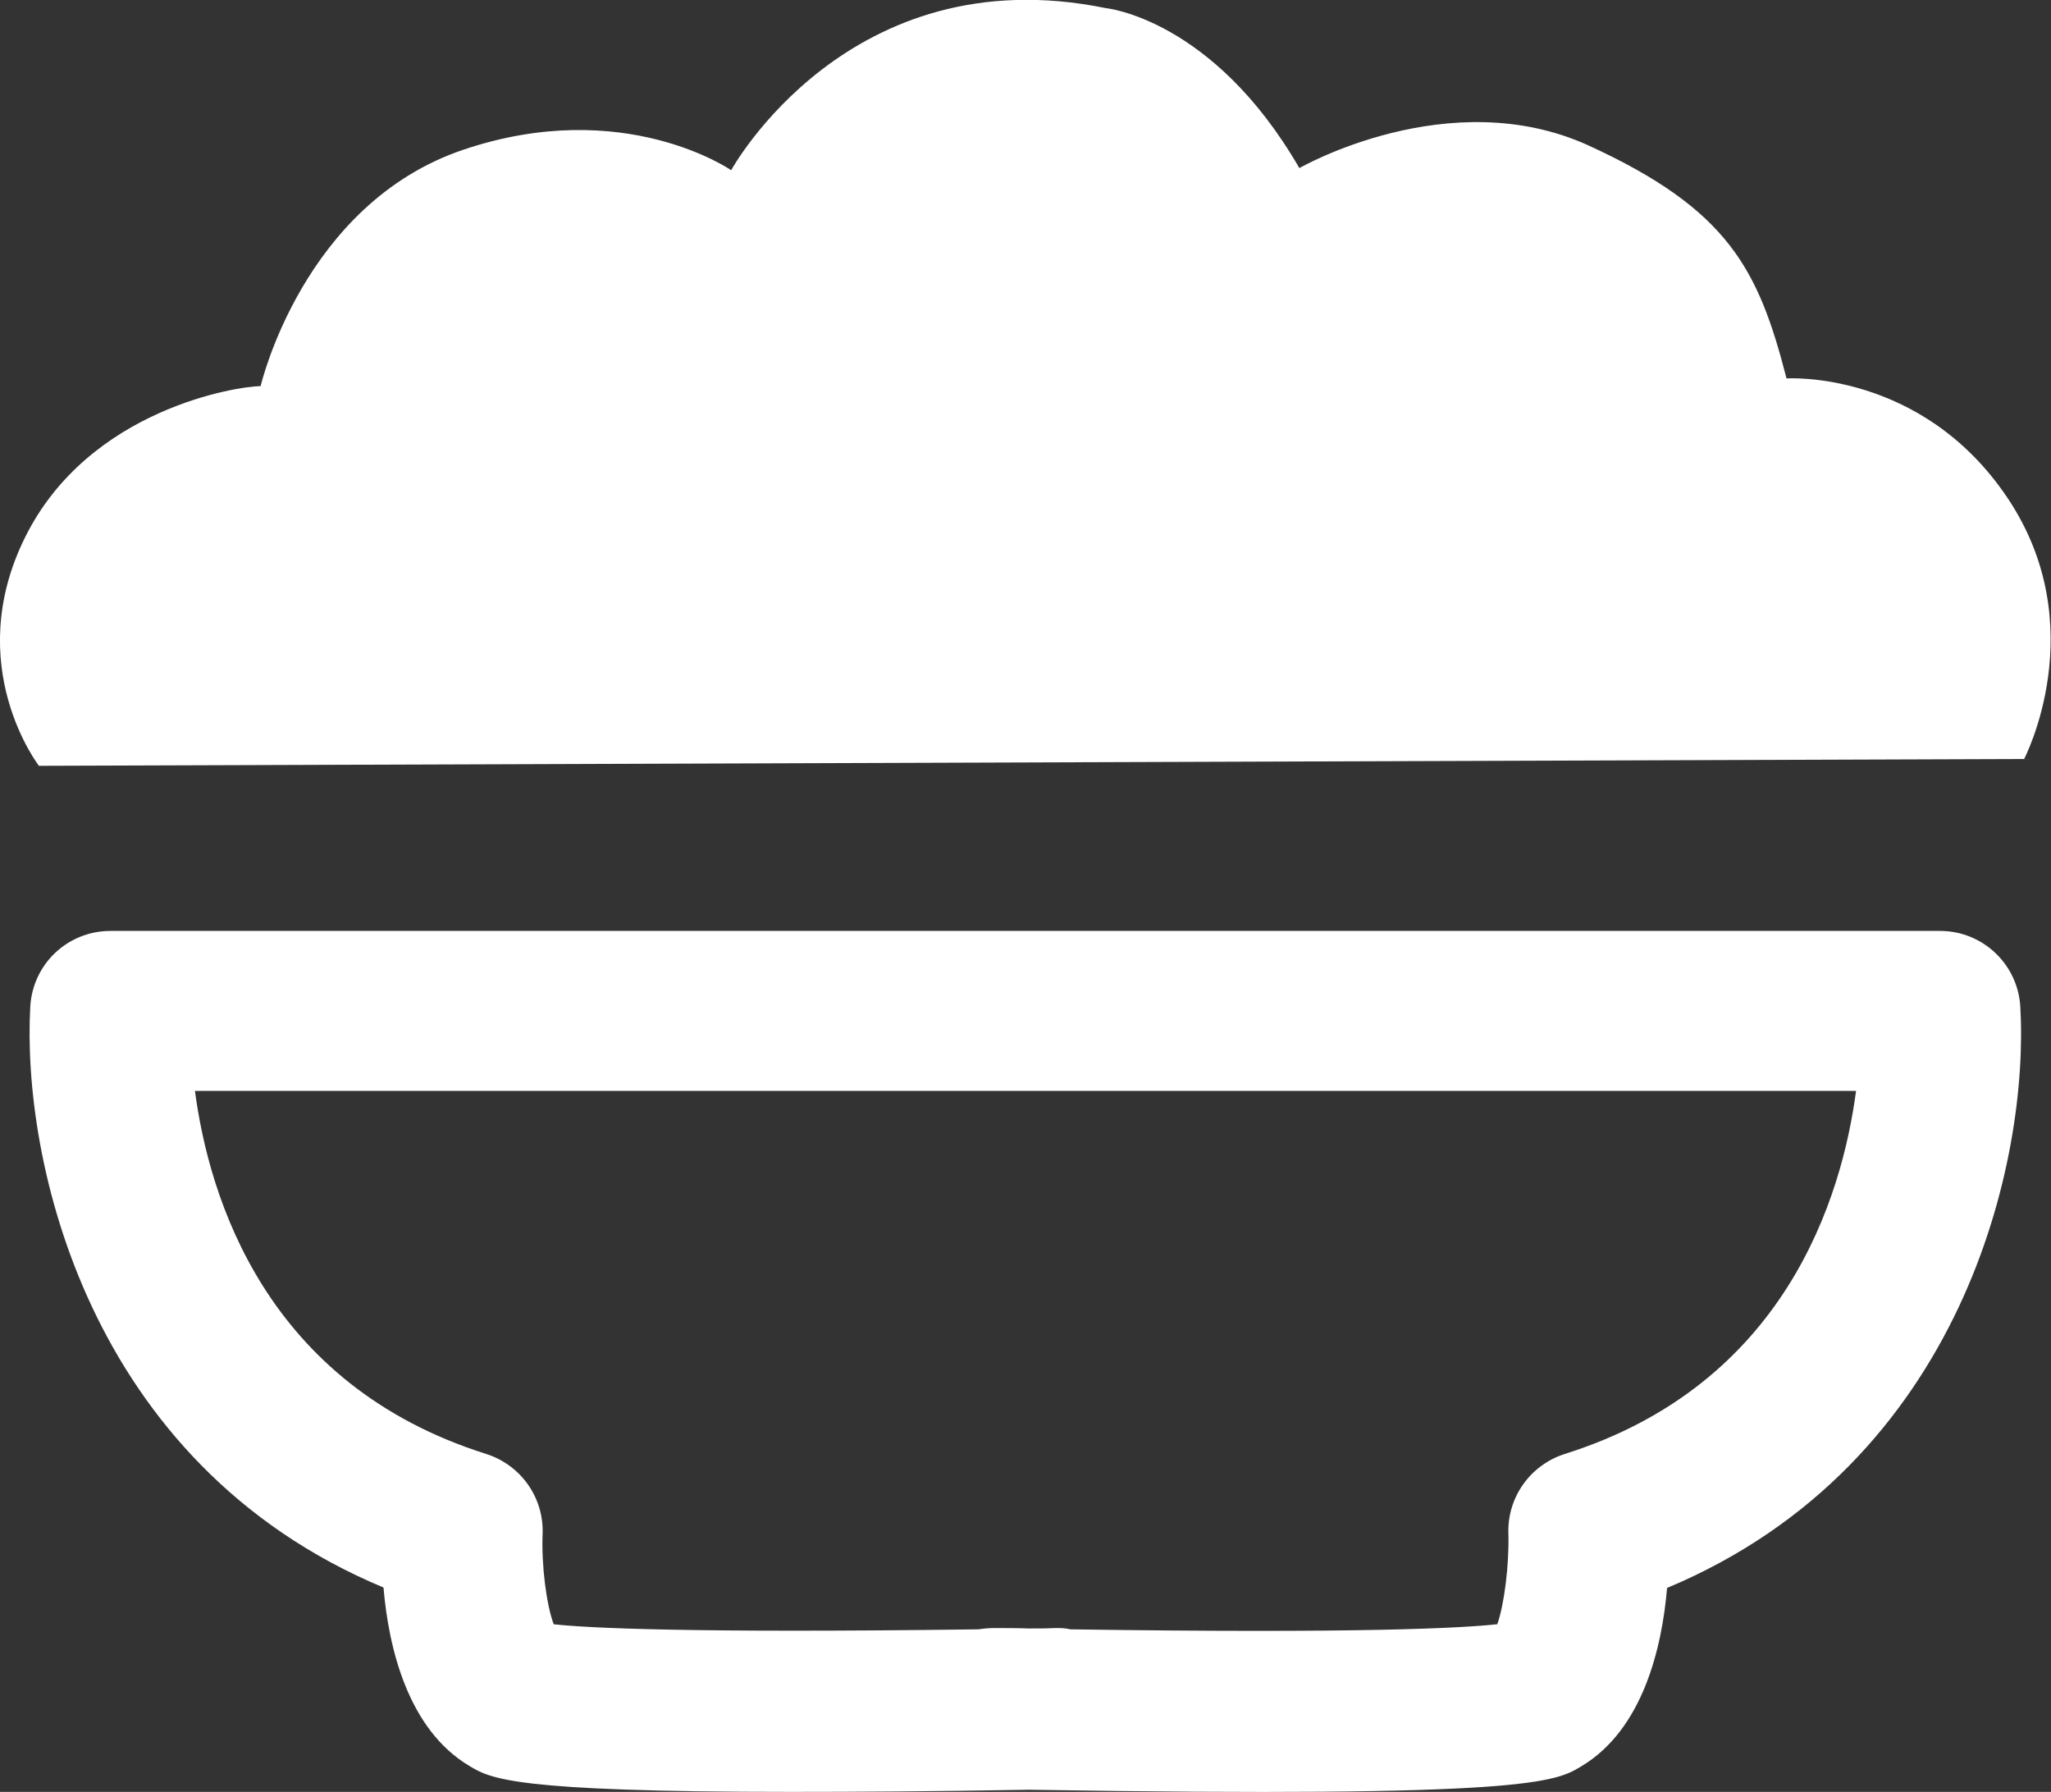 <?xml version="1.0" encoding="UTF-8"?><svg id="_レイヤー_2" xmlns="http://www.w3.org/2000/svg" viewBox="0 0 48.08 42"><rect x="0" y="0" width="48.08" height="42" fill="#333333" stroke="none"/><defs><style>.cls-1{fill:#fff;}</style></defs><g id="_レイヤー_1-2"><g><path class="cls-1" d="m.92,17.96s-1.83-2.35-.33-5.37,5.01-3.54,5.52-3.54c0,0,.99-4.27,4.75-5.54,3.76-1.27,6.28.48,6.28.48,0,0,2.75-5.03,8.78-3.8,0,0,2.51.24,4.54,3.75,0,0,3.51-2.02,6.78-.53,3.27,1.5,3.98,2.89,4.64,5.46,0,0,3.16-.21,5.18,2.8s.39,6.12.39,6.12l-46.54.16Z"/><path class="cls-1" d="m18.52,42c-6.51,0-7.02-.31-7.52-.61-1.44-.86-1.89-2.77-2.01-4.18C2.02,34.3.51,27.14.71,23.59c.06-1,.88-1.77,1.88-1.77h21.2s.07,0,.11,0h21.58c1,0,1.82.78,1.88,1.77.21,3.56-1.31,10.71-8.28,13.63-.12,1.41-.57,3.32-2.01,4.18-.61.37-1.24.74-12.95.55-2.25.04-4.09.05-5.61.05Zm16.48-3.73h0s0,0,0,0Zm-22.03-.2c.81.09,3.17.21,9.97.12.12-.02.25-.03.38-.03.27,0,.54,0,.8.01.2,0,.41,0,.62-.01.12,0,.23,0,.35.03,6.83.1,9.19-.03,10.01-.12.16-.45.28-1.38.26-2.12-.03-.85.51-1.61,1.32-1.87,5.18-1.63,6.5-6.02,6.83-8.51h-19.22s-.07,0-.11,0H4.57c.33,2.49,1.65,6.88,6.83,8.51.81.26,1.35,1.02,1.32,1.87-.03.74.09,1.67.26,2.12Z"/></g></g></svg>